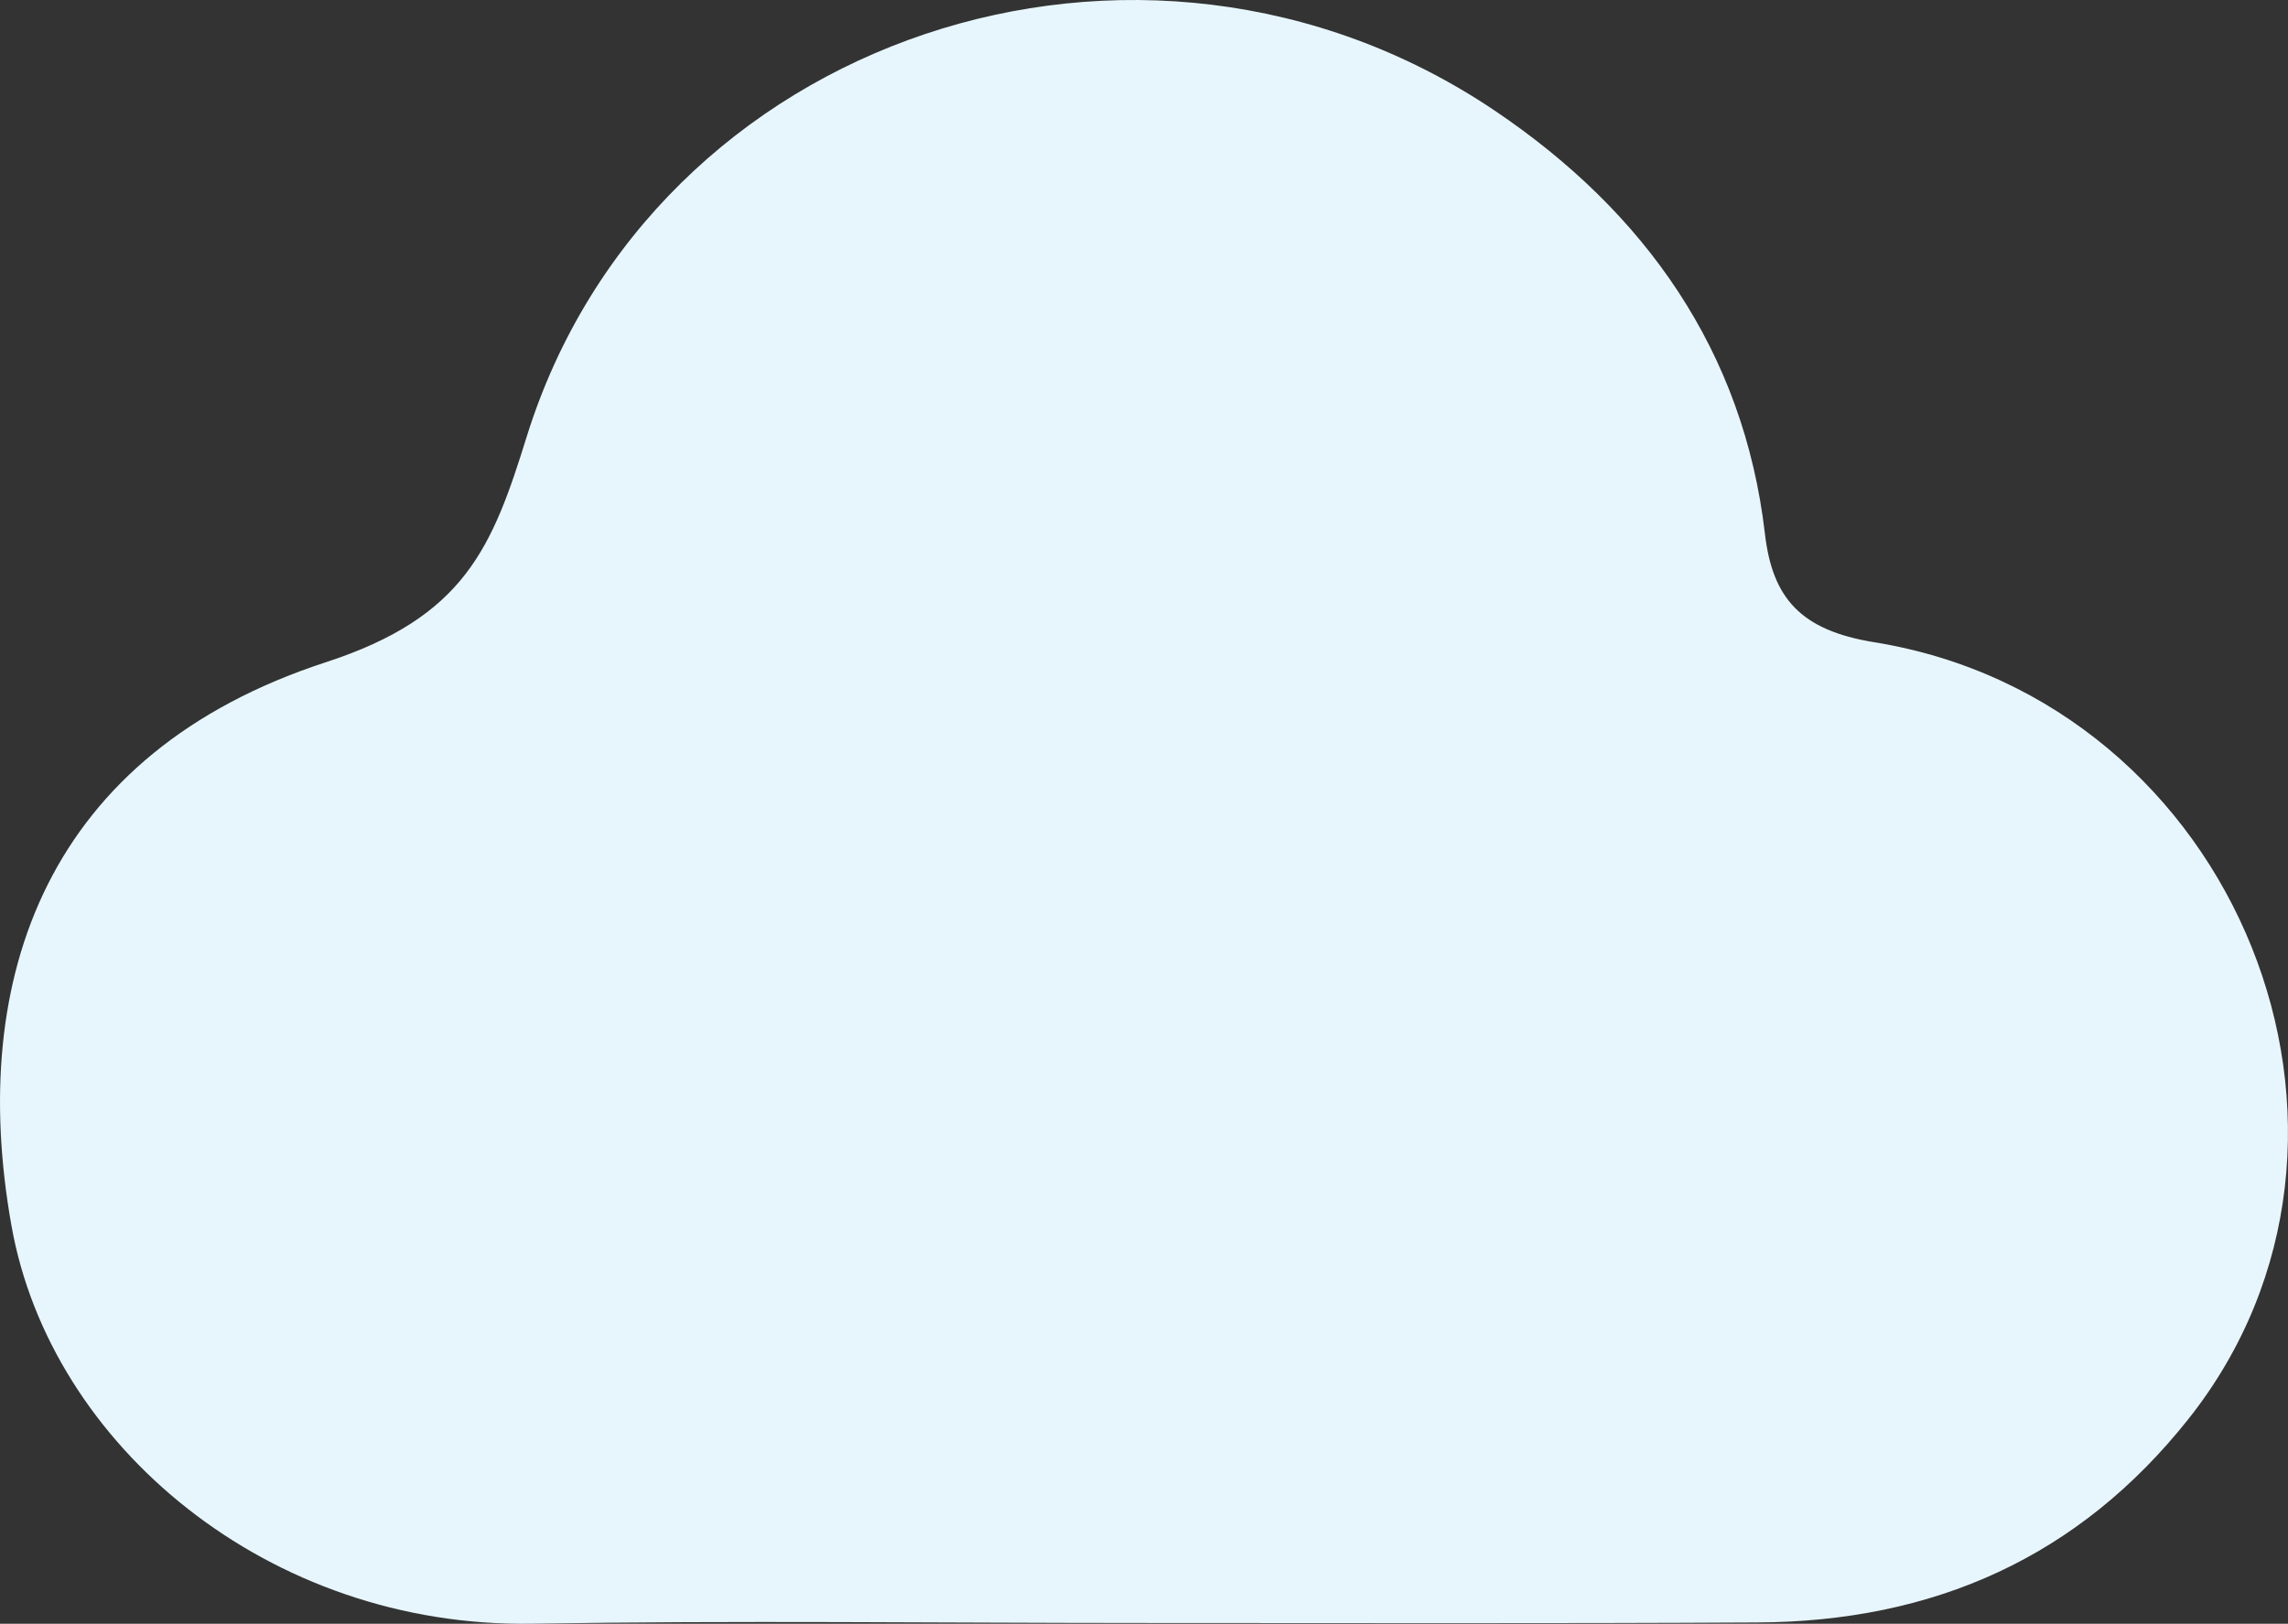 <svg xmlns="http://www.w3.org/2000/svg" viewBox="0 0 261.12 185.37"><rect x="0" y="0" width="261.12" height="185.37" fill="#333333" stroke="none"/><g data-name="Layer 2"><path d="M130.62 185.28c-23.28 0-46.58-.3-69.86.08-30.09.5-55-20.36-59.45-45.43-5.08-28.48 4.18-54 35.88-64.33 15.89-5.18 19-13.12 22.94-25.81 14.28-45.69 70.09-64.31 110.4-37.2 17.25 11.6 28.47 27.55 30.89 48.31.85 7.4 4.09 11.05 12.44 12.41 41.57 6.69 61.42 56.54 35.89 88.69-12.48 15.73-29 23.14-49.27 23.22-23.28.13-46.57.06-69.86.06z" fill="#e7f6fd" data-name="Layer 1"/></g></svg>